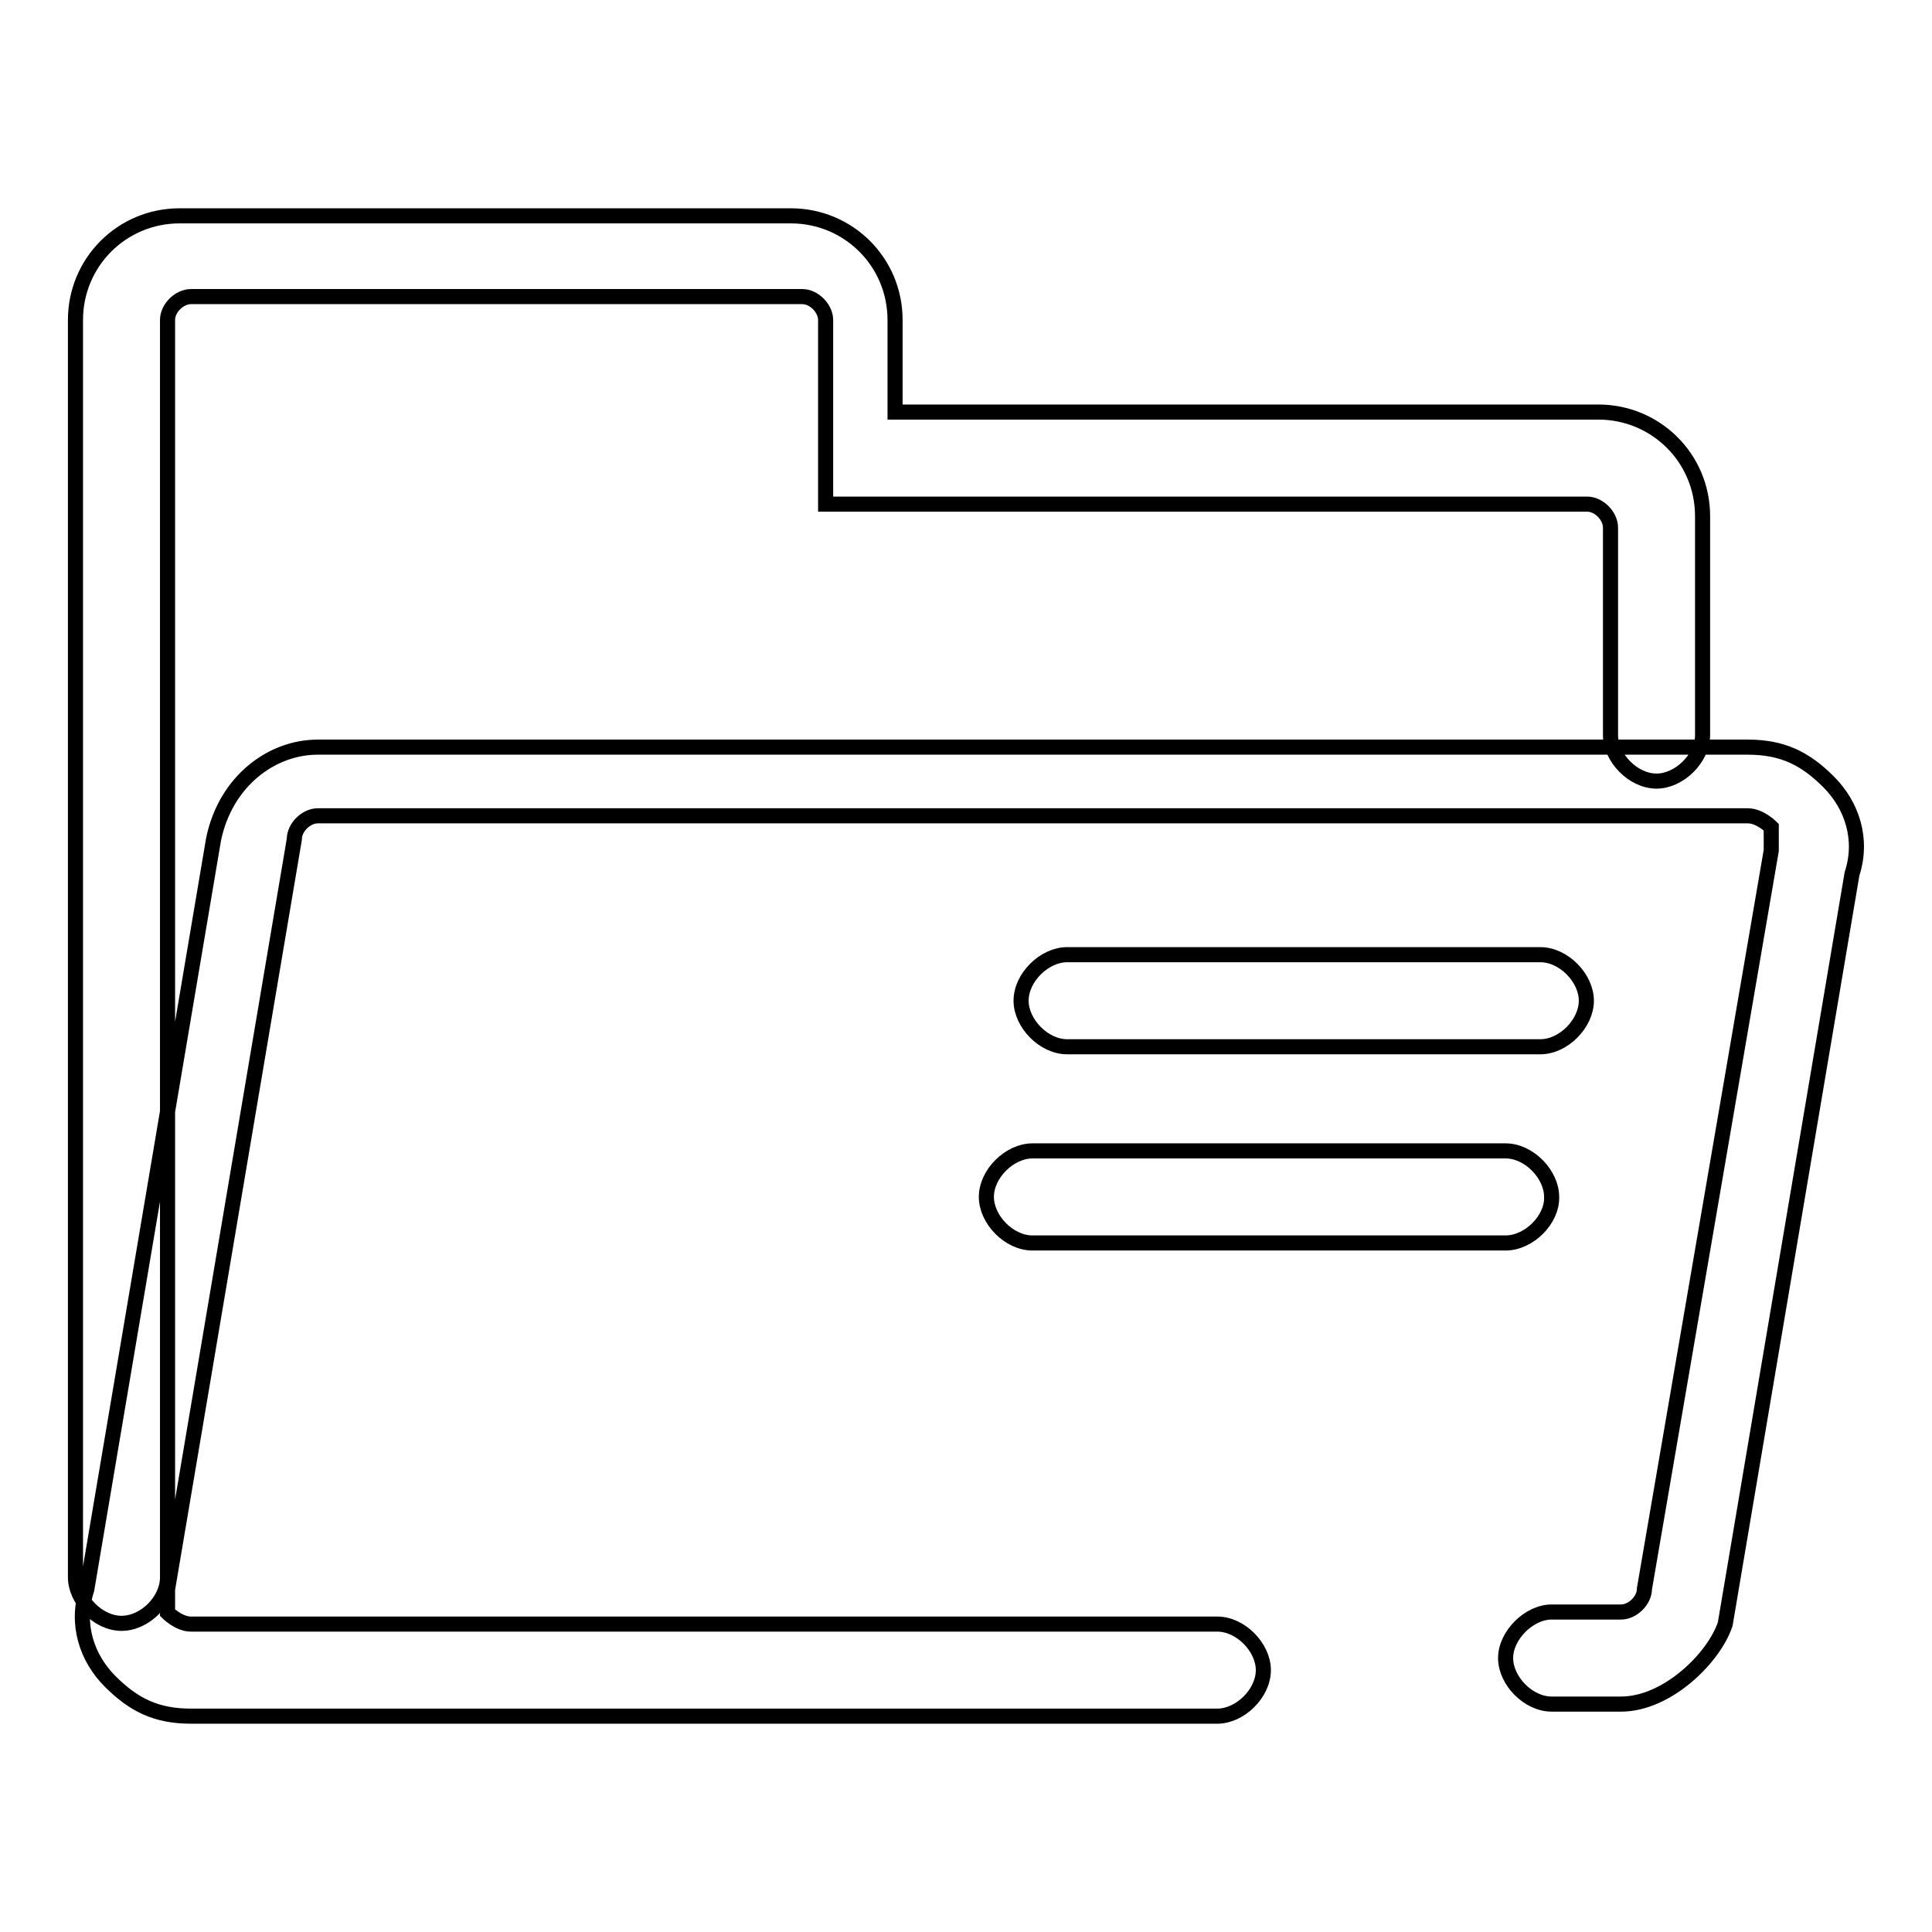 <?xml version="1.0" encoding="utf-8"?>
<!-- Svg Vector Icons : http://www.onlinewebfonts.com/icon -->
<!DOCTYPE svg PUBLIC "-//W3C//DTD SVG 1.1//EN" "http://www.w3.org/Graphics/SVG/1.1/DTD/svg11.dtd">
<svg version="1.1" xmlns="http://www.w3.org/2000/svg" xmlns:xlink="http://www.w3.org/1999/xlink" x="0px" y="0px" viewBox="0 0 256 256" enable-background="new 0 0 256 256" xml:space="preserve">
<g> <path stroke-width="2" fill-opacity="0" stroke="#000000"  d="M204.1,138.7h-62.7c-3.1,0-6.1-3.1-6.1-6.1c0-3.1,3.1-6.1,6.1-6.1h62.7c3.1,0,6.1,3.1,6.1,6.1 C210.2,135.6,207.2,138.7,204.1,138.7z M199.5,164.7h-62.7c-3.1,0-6.1-3.1-6.1-6.1c0-3.1,3.1-6.1,6.1-6.1h62.7 c3.1,0,6.1,3.1,6.1,6.1C205.7,161.6,202.6,164.7,199.5,164.7L199.5,164.7z M214.8,225.8h-9.2c-3.1,0-6.1-3.1-6.1-6.1 s3.1-6.1,6.1-6.1h9.2c1.5,0,3.1-1.5,3.1-3.1l16.8-97.8v-3.1c0,0-1.5-1.5-3.1-1.5H42.1c-1.5,0-3.1,1.5-3.1,3.1l-16.8,99.4v3.1 c0,0,1.5,1.5,3.1,1.5h136c3.1,0,6.1,3.1,6.1,6.1c0,3.1-3.1,6.1-6.1,6.1h-136c-4.6,0-7.6-1.5-10.7-4.6c-3.1-3.1-4.6-7.6-3.1-12.2 l16.8-99.4C29.9,103.5,36,99,42.1,99h189.5c4.6,0,7.6,1.5,10.7,4.6c3.1,3.1,4.6,7.6,3.1,12.2l-16.8,99.4 C227.1,219.7,220.9,225.8,214.8,225.8L214.8,225.8z M16.1,215.1c-3.1,0-6.1-3.1-6.1-6.1V42.4c0-7.6,6.1-13.8,13.8-13.8h81 c7.6,0,13.8,6.1,13.8,13.8v12.2h93.2c7.6,0,13.8,6.1,13.8,13.8v29c0,3.1-3.1,6.1-6.1,6.1c-3.1,0-6.1-3.1-6.1-6.1V69.9 c0-1.5-1.5-3.1-3.1-3.1H109.4V42.4c0-1.5-1.5-3.1-3.1-3.1h-81c-1.5,0-3.1,1.5-3.1,3.1V209C22.2,212.1,19.2,215.1,16.1,215.1z"/></g>
</svg>